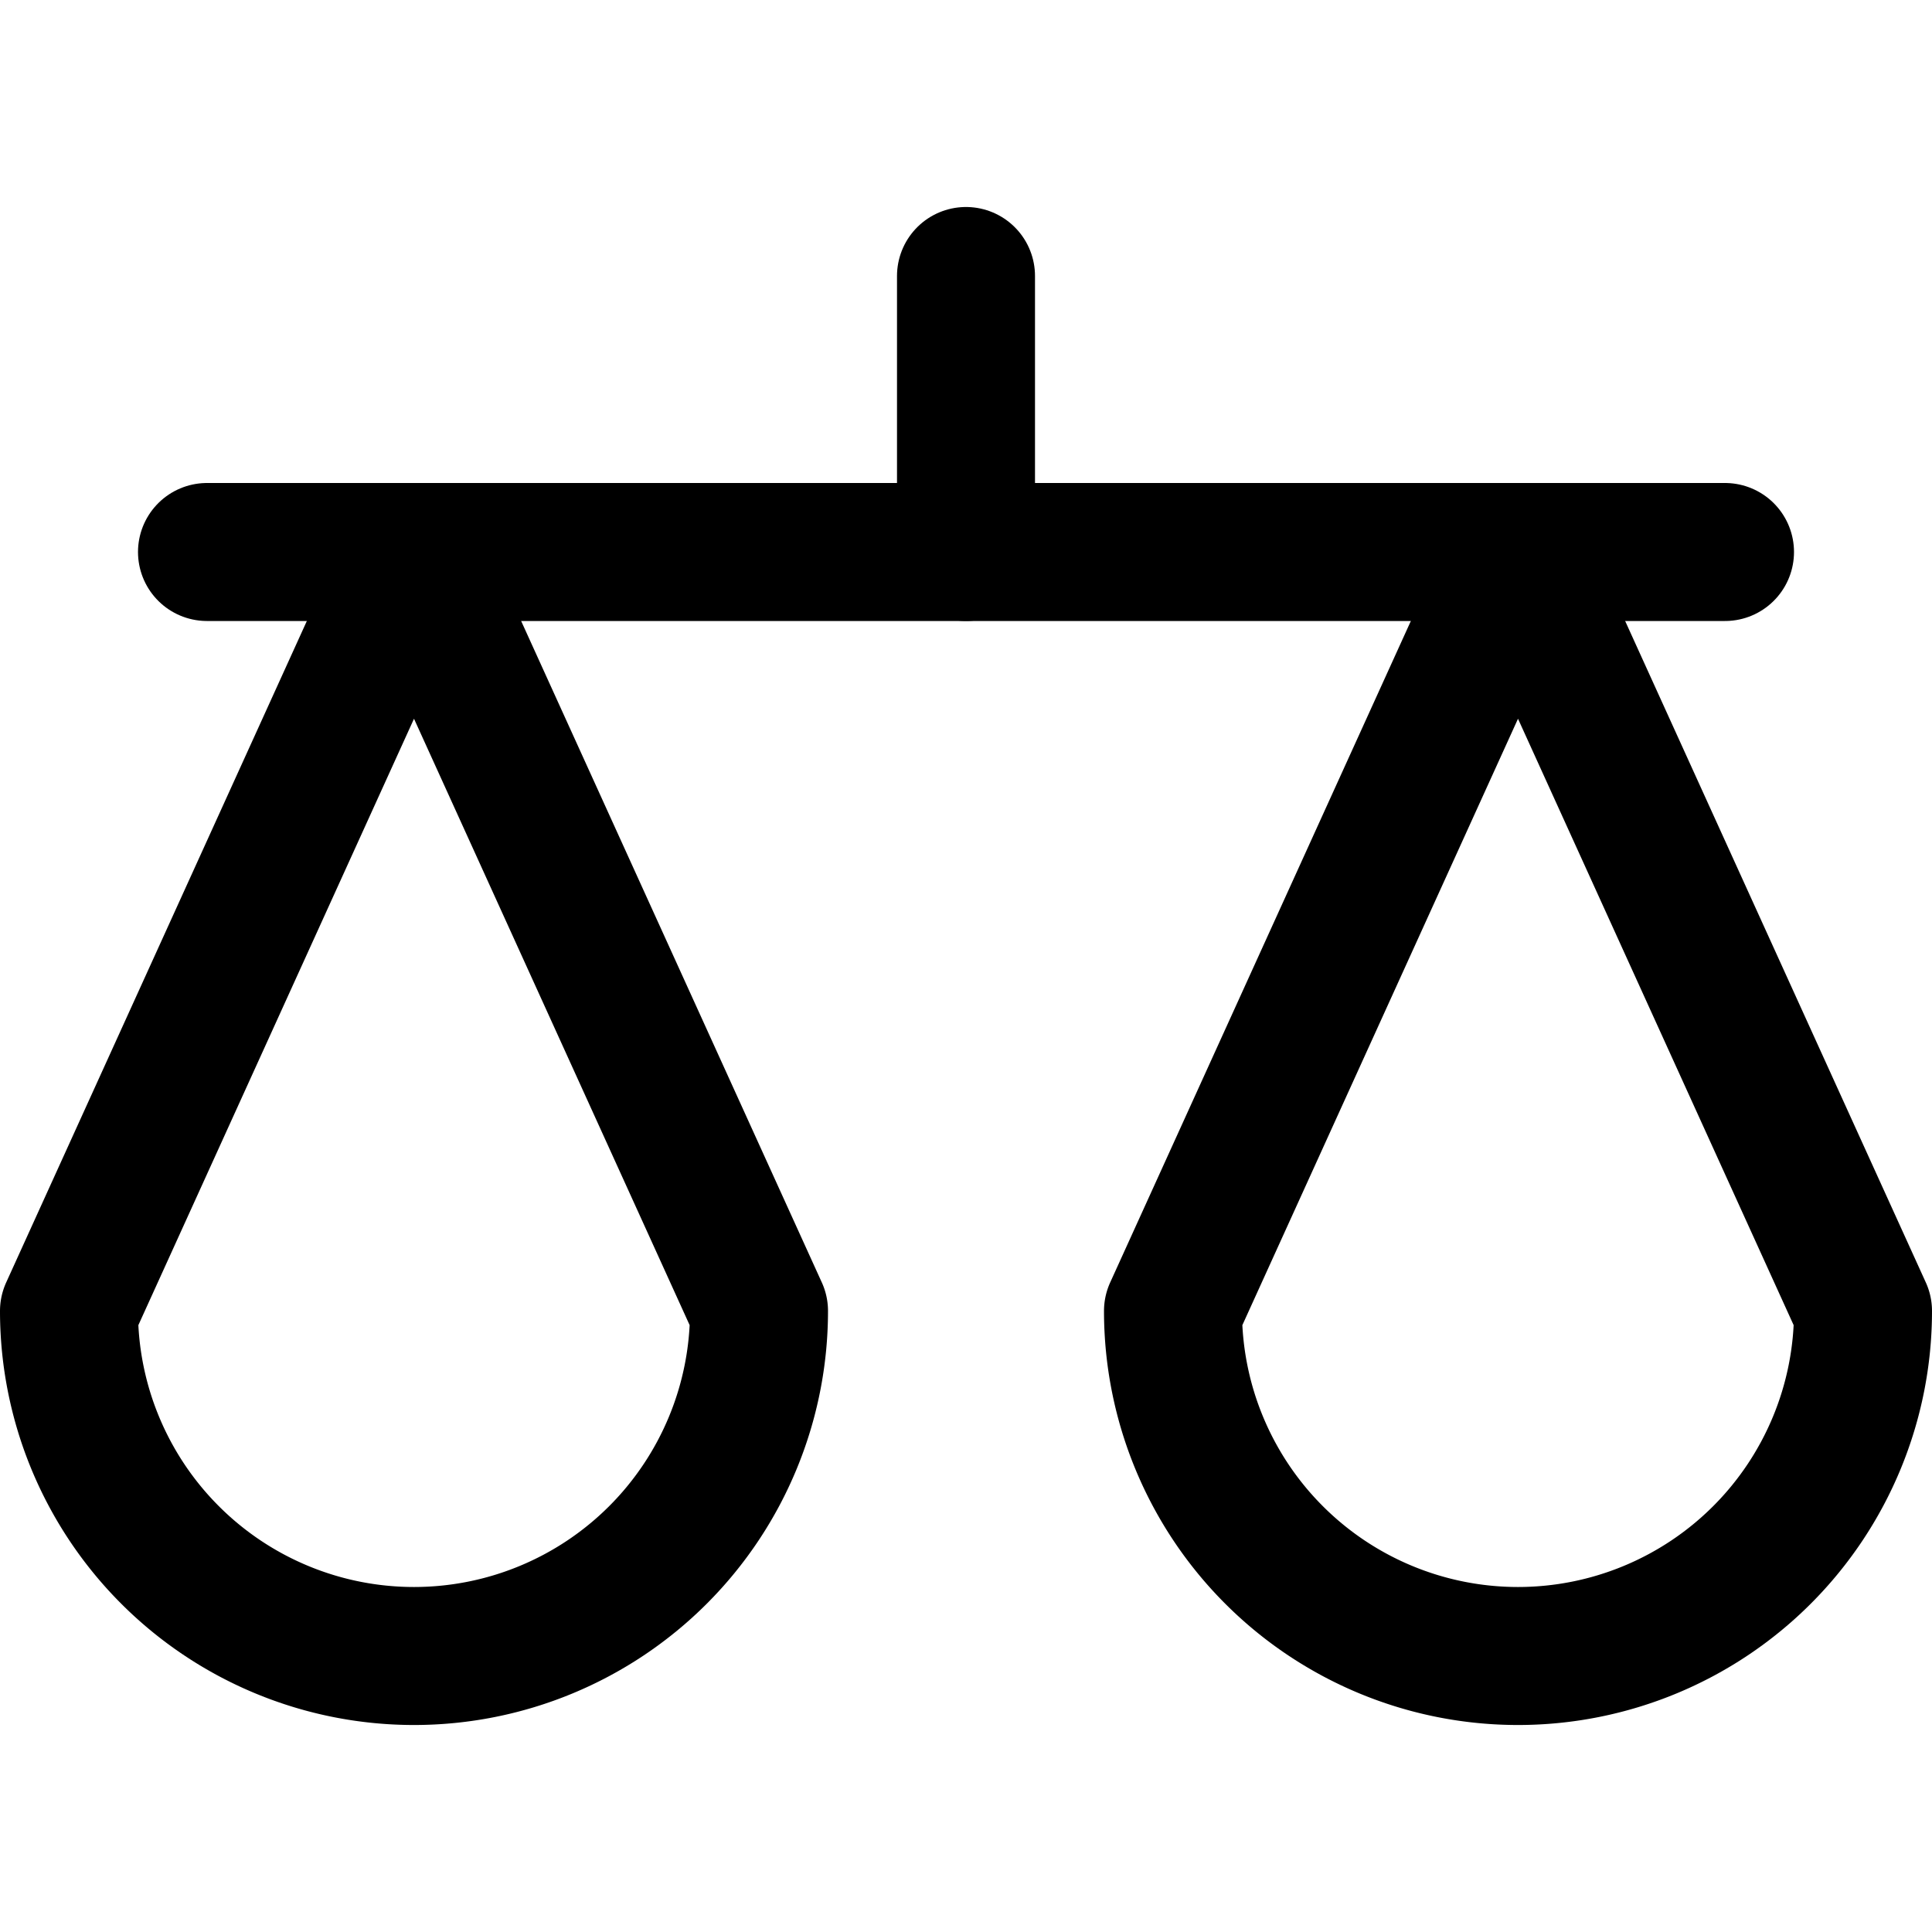 <svg xmlns="http://www.w3.org/2000/svg" viewBox="0 0 14 14">
  
<g transform="matrix(1,0,0,1,0,0)"><g>
    <path d="M5.5,9.5,3,4,.5,9.5a2.5,2.5,0,0,0,5,0Z" style="fill: none;stroke: #000000;stroke-linecap: round;stroke-linejoin: round"></path>
    <path d="M13.5,9.5,11,4,8.5,9.5a2.5,2.5,0,0,0,5,0Z" style="fill: none;stroke: #000000;stroke-linecap: round;stroke-linejoin: round"></path>
    <line x1="1.5" y1="4" x2="12.5" y2="4" style="fill: none;stroke: #000000;stroke-linecap: round;stroke-linejoin: round"></line>
    <line x1="7" y1="4" x2="7" y2="2" style="fill: none;stroke: #000000;stroke-linecap: round;stroke-linejoin: round"></line>
  </g></g></svg>
